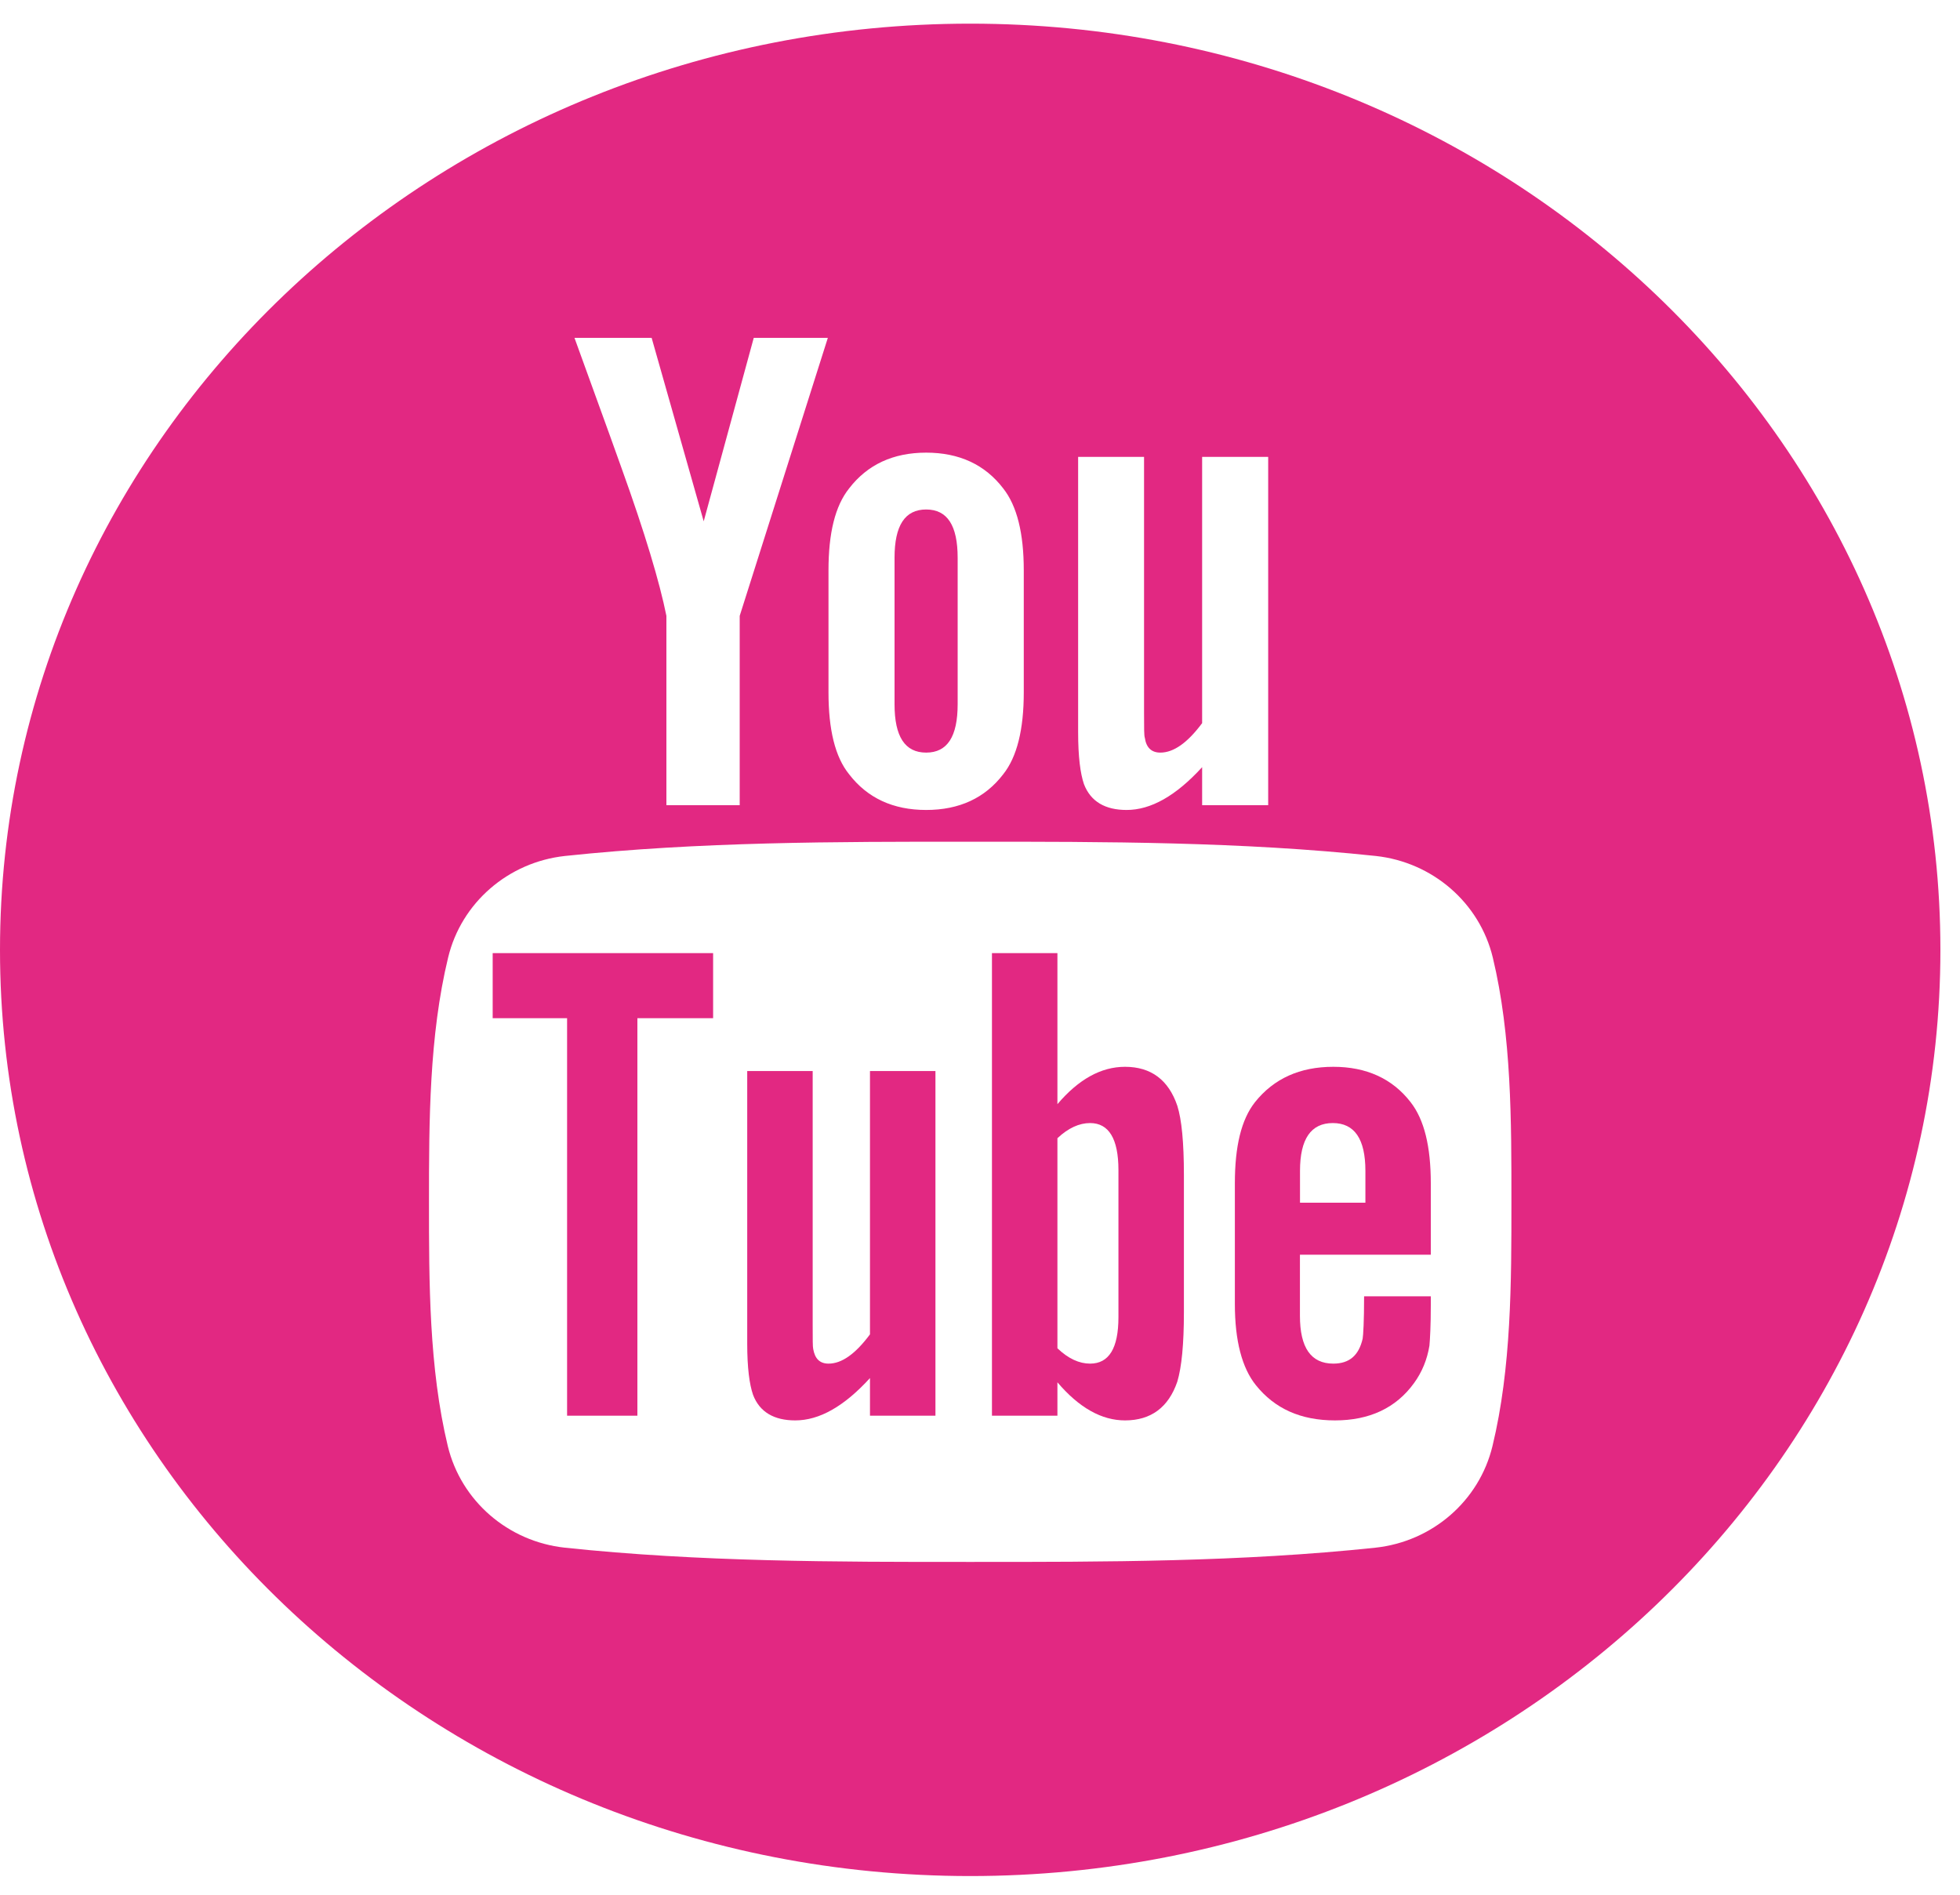 <?xml version="1.0" encoding="UTF-8" standalone="no"?>
<svg width="30px" height="29px" viewBox="0 0 30 29" version="1.1" xmlns="http://www.w3.org/2000/svg" xmlns:xlink="http://www.w3.org/1999/xlink">
    <!-- Generator: Sketch 41.2 (35397) - http://www.bohemiancoding.com/sketch -->
    <title>YOUTUBE</title>
    <desc>Created with Sketch.</desc>
    <defs></defs>
    <g id="Symbols" stroke="none" stroke-width="1" fill="none" fill-rule="evenodd">
        <g id="FOOTER" transform="translate(-1039, -69)" fill="#E22882">
            <g id="Social" transform="translate(844, 69)">
                <g id="YOUTUBE" transform="translate(195, 0)">
                    <polygon id="Fill-1" points="7.541 15.584 8.68 15.584 8.68 21.668 9.756 21.668 9.756 15.584 10.915 15.584 10.915 14.588 7.541 14.588"></polygon>
                    <g id="Group-12" transform="translate(0, 0.072)">
                        <path d="M17.119,20.088 C17.119,20.564 16.974,20.799 16.685,20.799 C16.52,20.799 16.352,20.724 16.185,20.564 L16.185,17.349 C16.352,17.192 16.52,17.117 16.685,17.117 C16.973,17.117 17.119,17.36 17.119,17.836 L17.119,20.088 Z M17.22,16.256 C16.852,16.256 16.508,16.448 16.185,16.828 L16.185,14.516 L15.183,14.516 L15.183,21.596 L16.185,21.596 L16.185,21.085 C16.52,21.478 16.864,21.668 17.22,21.668 C17.618,21.668 17.886,21.467 18.02,21.075 C18.087,20.851 18.121,20.5 18.121,20.013 L18.121,17.912 C18.121,17.413 18.087,17.064 18.02,16.852 C17.886,16.457 17.618,16.256 17.22,16.256 L17.22,16.256 Z" id="Fill-2"></path>
                        <path d="M13.316,20.351 C13.093,20.651 12.884,20.799 12.682,20.799 C12.548,20.799 12.473,20.724 12.447,20.575 C12.439,20.544 12.439,20.428 12.439,20.204 L12.439,16.321 L11.437,16.321 L11.437,20.492 C11.437,20.864 11.471,21.116 11.526,21.276 C11.627,21.542 11.85,21.668 12.172,21.668 C12.54,21.668 12.918,21.456 13.316,21.02 L13.316,21.596 L14.318,21.596 L14.318,16.321 L13.316,16.321 L13.316,20.351 Z" id="Fill-4"></path>
                        <path d="M14.176,11.447 C14.501,11.447 14.658,11.201 14.658,10.707 L14.658,8.465 C14.658,7.972 14.501,7.726 14.176,7.726 C13.85,7.726 13.692,7.972 13.692,8.465 L13.692,10.707 C13.692,11.201 13.85,11.447 14.176,11.447" id="Fill-6"></path>
                        <path d="M22.844,22.061 C22.641,22.902 21.922,23.522 21.054,23.616 C18.999,23.834 16.921,23.835 14.85,23.834 C12.78,23.835 10.7,23.834 8.645,23.616 C7.777,23.522 7.058,22.902 6.854,22.061 C6.566,20.864 6.566,19.555 6.566,18.323 C6.566,17.09 6.569,15.782 6.859,14.584 C7.061,13.743 7.781,13.123 8.648,13.029 C10.703,12.811 12.783,12.81 14.852,12.811 C16.924,12.81 19.002,12.811 21.057,13.029 C21.925,13.123 22.646,13.743 22.849,14.584 C23.137,15.782 23.134,17.09 23.134,18.323 C23.134,19.555 23.134,20.864 22.844,22.061 L22.844,22.061 Z M9.974,5.099 L10.771,7.907 L11.537,5.099 L12.671,5.099 L11.322,9.354 L11.322,12.252 L10.2,12.252 L10.2,9.354 C10.097,8.842 9.873,8.09 9.513,7.091 C9.277,6.427 9.031,5.761 8.793,5.099 L9.974,5.099 Z M12.681,8.659 C12.681,8.09 12.781,7.673 12.997,7.403 C13.277,7.039 13.671,6.856 14.176,6.856 C14.682,6.856 15.076,7.039 15.355,7.403 C15.567,7.672 15.67,8.09 15.67,8.659 L15.67,10.525 C15.67,11.092 15.567,11.513 15.355,11.779 C15.076,12.143 14.682,12.325 14.176,12.325 C13.671,12.325 13.277,12.143 12.997,11.779 C12.781,11.513 12.681,11.092 12.681,10.525 L12.681,8.659 Z M16.502,6.921 L17.511,6.921 L17.511,10.845 C17.511,11.072 17.511,11.19 17.523,11.221 C17.545,11.371 17.625,11.447 17.76,11.447 C17.964,11.447 18.176,11.297 18.4,10.996 L18.4,6.921 L19.411,6.921 L19.411,12.252 L18.4,12.252 L18.4,11.67 C17.996,12.112 17.613,12.325 17.244,12.325 C16.918,12.325 16.694,12.198 16.591,11.929 C16.536,11.767 16.502,11.513 16.502,11.136 L16.502,6.921 Z M14.851,0.29 C6.648,0.29 0,6.637 0,14.467 C0,22.296 6.648,28.642 14.851,28.642 C23.052,28.642 29.7,22.296 29.7,14.467 C29.7,6.637 23.052,0.29 14.851,0.29 L14.851,0.29 Z" id="Fill-8"></path>
                        <path d="M20.899,18.336 L19.898,18.336 L19.898,17.849 C19.898,17.36 20.066,17.117 20.4,17.117 C20.732,17.117 20.899,17.36 20.899,17.849 L20.899,18.336 Z M20.408,16.256 C19.897,16.256 19.499,16.435 19.21,16.796 C18.998,17.064 18.901,17.476 18.901,18.04 L18.901,19.888 C18.901,20.448 19.01,20.864 19.222,21.128 C19.511,21.489 19.91,21.668 20.434,21.668 C20.958,21.668 21.367,21.48 21.644,21.096 C21.766,20.928 21.845,20.735 21.879,20.524 C21.888,20.428 21.9,20.217 21.9,19.908 L21.9,19.769 L20.879,19.769 C20.879,20.152 20.866,20.364 20.857,20.417 C20.799,20.671 20.656,20.799 20.408,20.799 C20.066,20.799 19.897,20.555 19.897,20.068 L19.897,19.132 L21.9,19.132 L21.9,18.04 C21.9,17.476 21.8,17.064 21.59,16.796 C21.31,16.435 20.912,16.256 20.408,16.256 L20.408,16.256 Z" id="Fill-10"></path>
                    </g>
                </g>
            </g>
        </g>
    </g>
</svg>